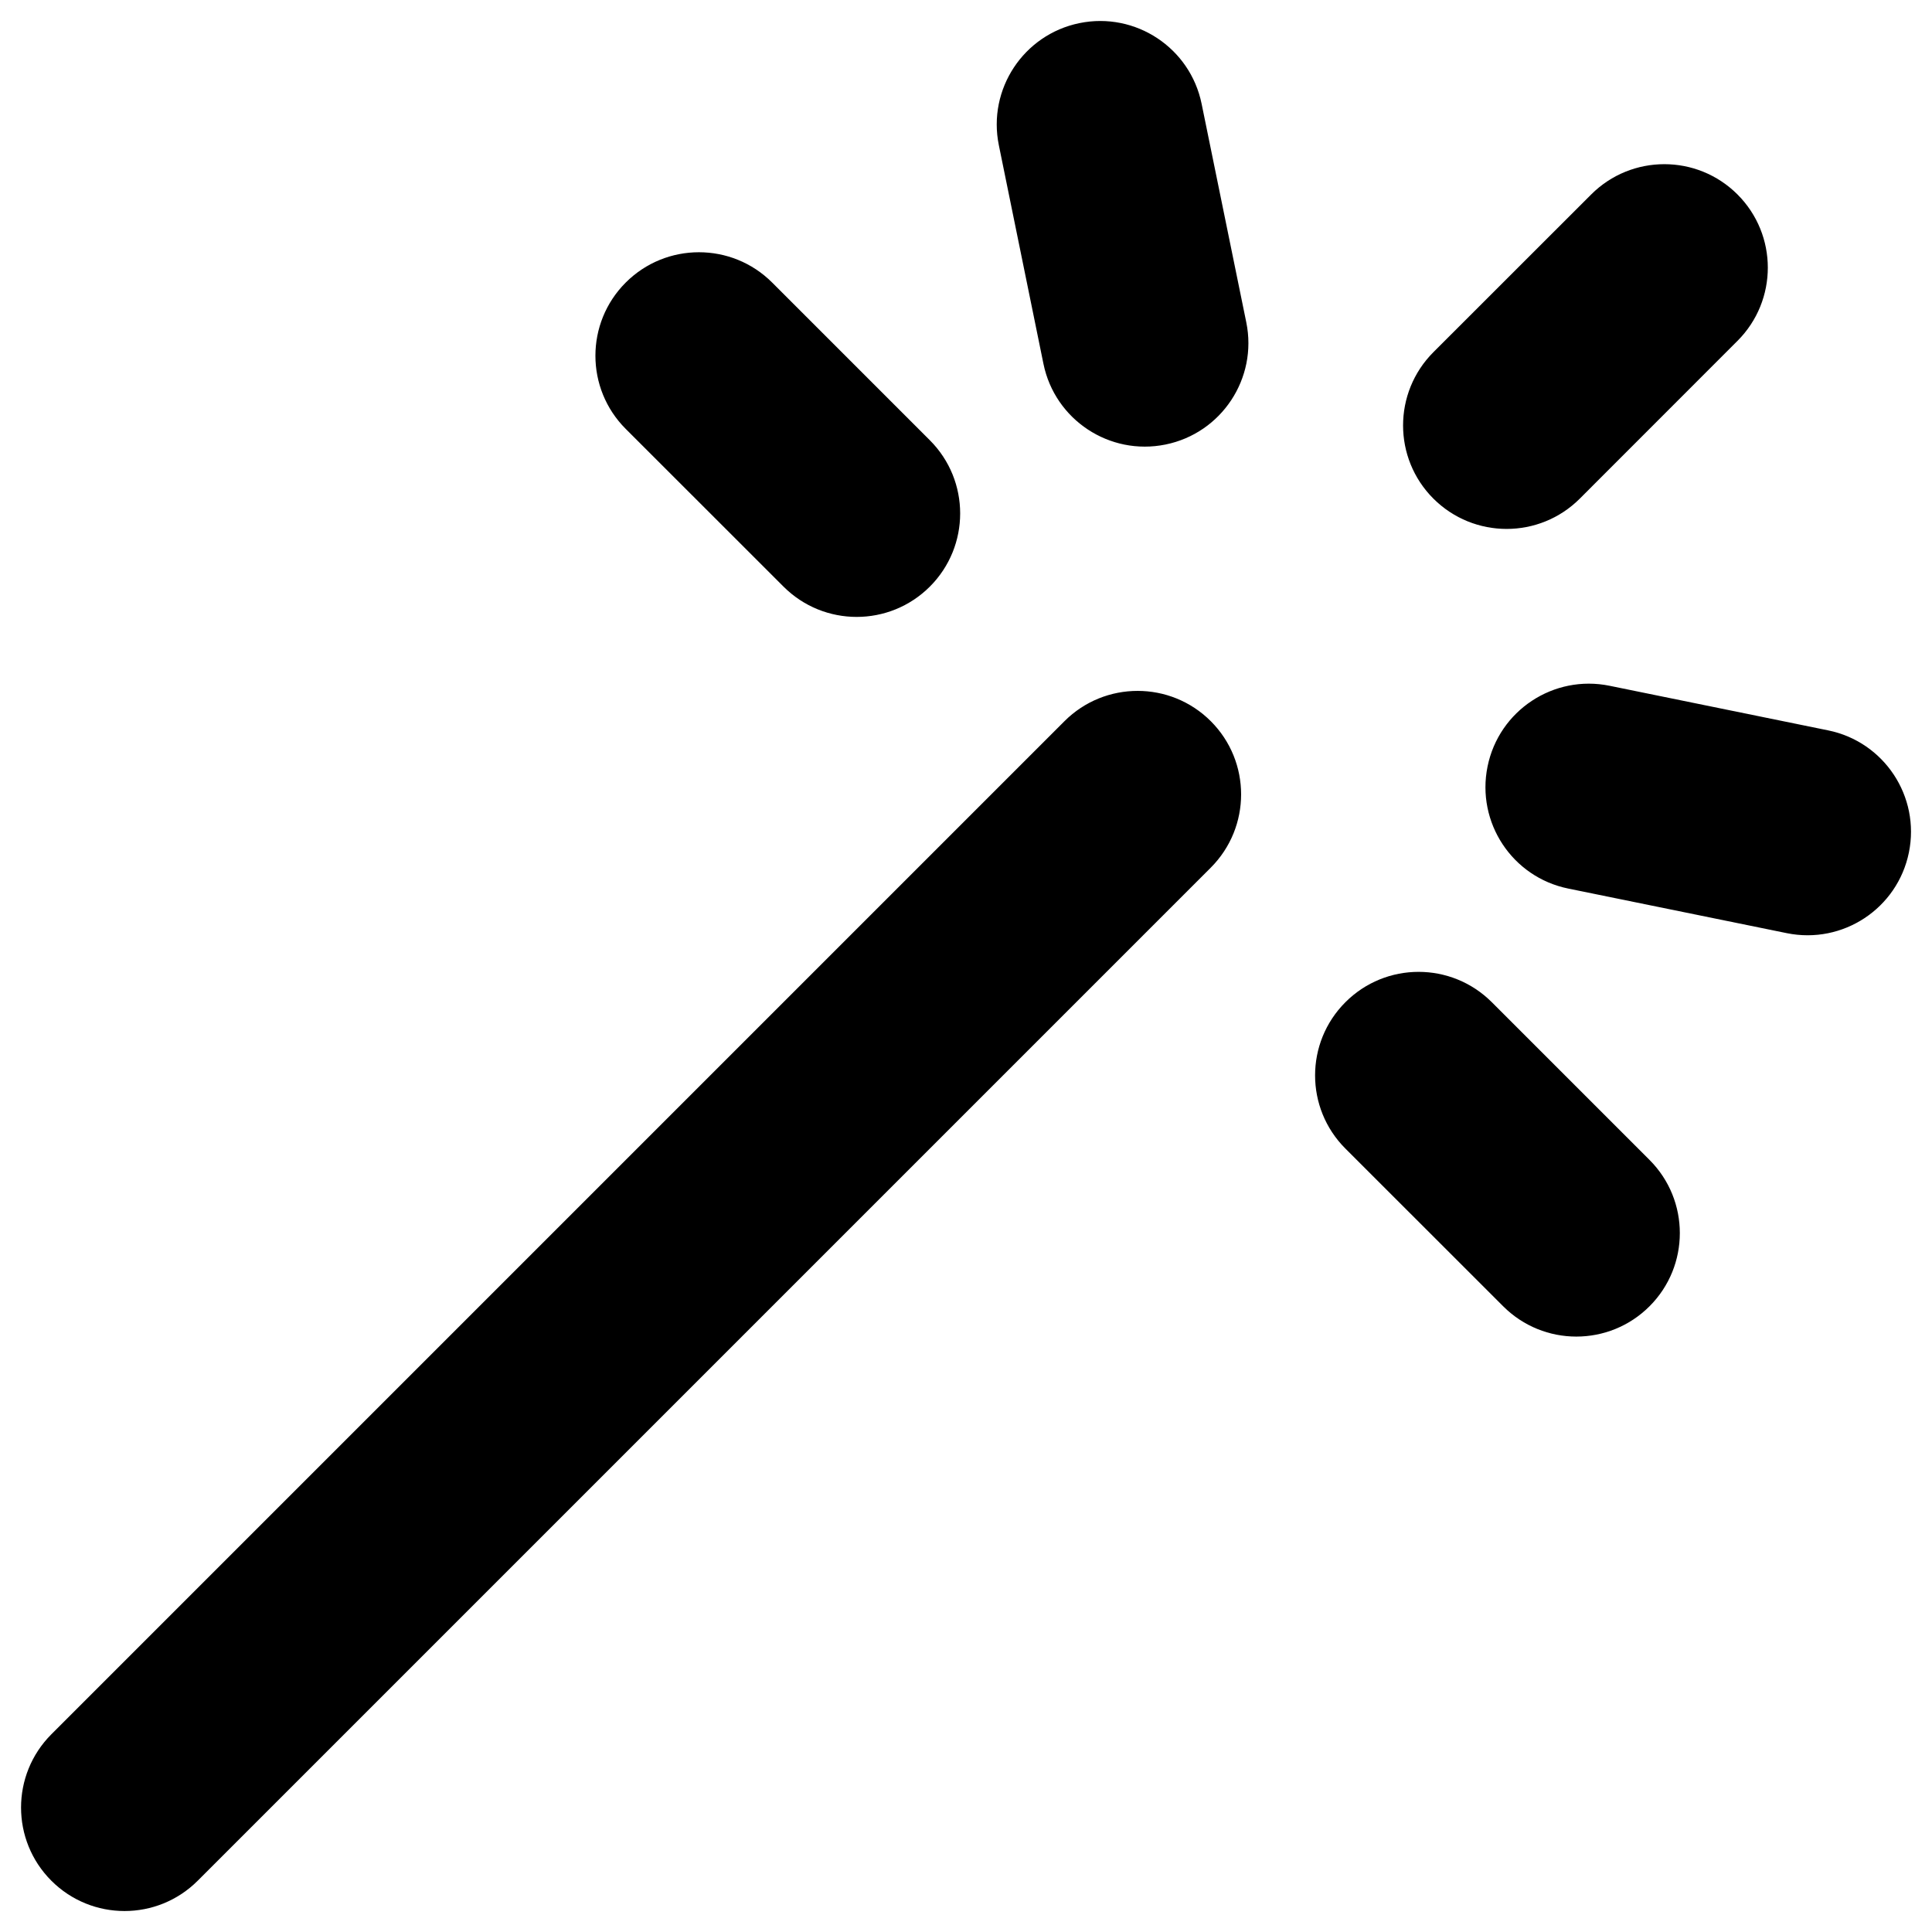 <svg width="24" height="24" viewBox="0 0 24 24" fill="none" xmlns="http://www.w3.org/2000/svg">
<g clip-path="url(#clip0_245_1925)">
<path fill-rule="evenodd" clip-rule="evenodd" d="M13.41 0.287C14.106 0.145 14.785 0.594 14.927 1.29L15.482 4.005C15.624 4.7 15.175 5.38 14.479 5.522C13.783 5.664 13.104 5.215 12.962 4.519L12.408 1.804C12.266 1.108 12.715 0.429 13.41 0.287ZM21.584 2.416C22.086 2.918 22.086 3.732 21.584 4.234L19.625 6.194C19.123 6.696 18.309 6.696 17.806 6.194C17.304 5.692 17.304 4.878 17.806 4.375L19.766 2.416C20.268 1.914 21.082 1.914 21.584 2.416ZM15.041 8.959C15.543 9.461 15.543 10.275 15.041 10.778L2.456 23.363C1.954 23.865 1.14 23.865 0.638 23.363C0.136 22.861 0.136 22.047 0.638 21.544L13.223 8.959C13.725 8.457 14.539 8.457 15.041 8.959ZM9.592 3.51C9.09 3.008 8.275 3.008 7.773 3.51C7.271 4.012 7.271 4.826 7.773 5.328L9.733 7.287C10.235 7.789 11.049 7.789 11.551 7.287C12.053 6.785 12.053 5.971 11.551 5.469L9.592 3.51ZM20.491 16.227C20.993 15.725 20.993 14.911 20.491 14.409L18.532 12.45C18.029 11.947 17.215 11.947 16.713 12.45C16.211 12.952 16.211 13.766 16.713 14.268L18.673 16.227C19.175 16.729 19.989 16.729 20.491 16.227ZM22.71 9.073C23.406 9.215 23.855 9.894 23.713 10.59C23.571 11.286 22.892 11.734 22.196 11.592L19.481 11.038C18.785 10.896 18.337 10.217 18.479 9.521C18.621 8.825 19.3 8.377 19.995 8.519L22.71 9.073Z" fill="black"/>
</g>
<defs>
<clipPath id="clip0_245_1925">
<rect width="24" height="24" fill="white"/>
</clipPath>
</defs>
</svg>
